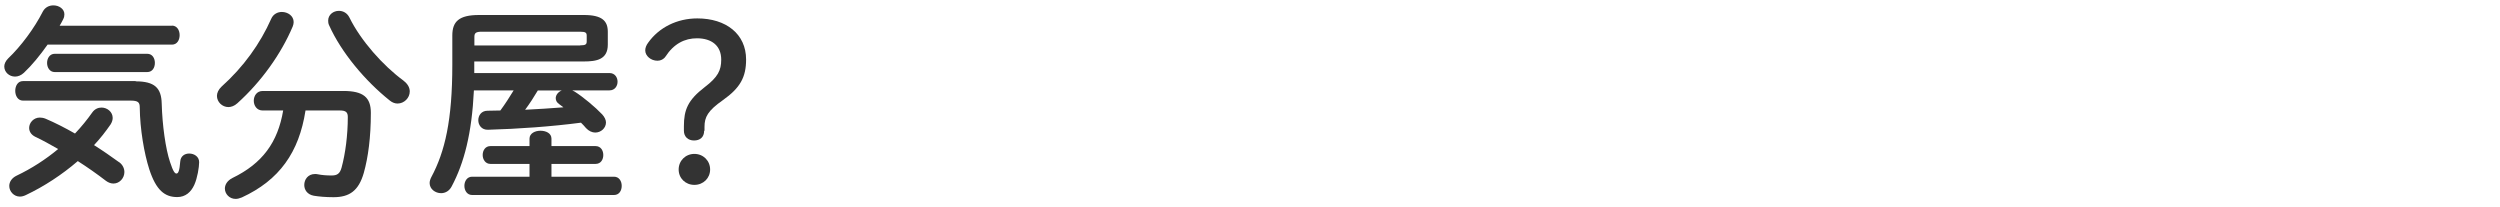 <?xml version="1.0" encoding="UTF-8"?>
<svg id="b" data-name="design" xmlns="http://www.w3.org/2000/svg" viewBox="0 0 205 17">
  <defs>
    <style>
      .c {
        fill: #333;
      }
    </style>
  </defs>
  <path class="c" d="M14.1,2.1c.42,0,.63.39.63.78s-.2.78-.63.78H3.9c-.61.87-1.29,1.7-1.94,2.31-.24.22-.49.31-.73.31-.48,0-.88-.37-.88-.83,0-.2.1-.44.32-.66,1.04-.99,2.14-2.46,2.84-3.84.19-.36.53-.51.87-.51.46,0,.9.29.9.73,0,.12-.02.26-.1.41-.08.17-.19.36-.29.53h9.21ZM9.76,13.29c.31.22.44.53.44.82,0,.49-.39.94-.9.94-.19,0-.41-.07-.61-.22-.73-.56-1.51-1.11-2.31-1.62-1.29,1.11-2.75,2.07-4.27,2.79-.17.08-.32.12-.48.12-.49,0-.87-.42-.87-.87,0-.32.19-.65.61-.85,1.22-.58,2.38-1.33,3.4-2.18-.65-.37-1.29-.73-1.87-1-.36-.17-.51-.46-.51-.73,0-.42.36-.85.88-.85.15,0,.31.03.48.1.75.32,1.56.73,2.4,1.21.53-.56,1-1.14,1.41-1.72.2-.29.49-.41.76-.41.48,0,.92.36.92.85,0,.15-.05.34-.17.53-.41.59-.85,1.16-1.36,1.7.7.44,1.39.92,2.04,1.39ZM11.12,6.67c1.56,0,2.11.54,2.14,1.82.05,1.8.32,3.71.68,4.79.27.83.41.95.53.95.14,0,.25-.19.31-.99.03-.44.37-.65.73-.65.41,0,.82.25.82.71,0,.41-.15,1.31-.39,1.84-.27.61-.73,1.02-1.41,1.02-1.02,0-1.73-.56-2.29-2.28-.42-1.31-.76-3.28-.78-5.07,0-.42-.14-.56-.75-.56H1.88c-.42,0-.63-.41-.63-.8s.2-.8.63-.8h9.25ZM4.49,5.91c-.41,0-.63-.37-.63-.75s.22-.75.63-.75h7.58c.43,0,.63.37.63.75s-.2.75-.63.75h-7.58Z"/>
  <path class="c" d="M23.11.98c.49,0,.97.32.97.83,0,.12-.03.24-.08.37-.95,2.24-2.57,4.52-4.54,6.29-.24.22-.51.31-.73.31-.51,0-.94-.42-.94-.92,0-.24.12-.51.37-.75,1.82-1.63,3.18-3.54,4.08-5.57.17-.39.53-.56.87-.56ZM25.05,9.07c-.53,3.42-2.14,5.7-5.22,7.12-.19.08-.36.12-.51.12-.51,0-.88-.41-.88-.85,0-.31.19-.65.63-.87,2.45-1.19,3.71-2.92,4.15-5.53h-1.68c-.49,0-.73-.41-.73-.8s.24-.8.73-.8h6.63c1.62,0,2.24.53,2.24,1.79,0,2.01-.22,3.65-.58,4.93-.42,1.46-1.17,1.99-2.48,1.99-.66,0-1.19-.05-1.62-.12-.54-.1-.78-.49-.78-.88,0-.46.31-.9.88-.9.07,0,.14,0,.22.02.34.07.73.1,1.14.1.44,0,.68-.13.82-.65.31-1.14.51-2.65.51-4.15,0-.39-.17-.53-.65-.53h-2.82ZM33.09,6.62c.36.27.51.58.51.88,0,.53-.46.99-1,.99-.2,0-.42-.07-.63-.24-2.02-1.61-3.98-3.94-4.98-6.17-.07-.14-.08-.27-.08-.39,0-.48.42-.8.88-.8.34,0,.68.17.87.56.92,1.87,2.74,3.93,4.44,5.17Z"/>
  <path class="c" d="M49.98,5.99c.44,0,.66.36.66.71s-.22.71-.66.71h-3.06l.2.1c.7.44,1.7,1.28,2.26,1.87.2.22.31.46.31.66,0,.46-.41.83-.88.83-.25,0-.53-.12-.76-.37-.12-.14-.25-.29-.41-.44-2.45.32-5.13.51-7.62.58-.53.02-.8-.39-.8-.78s.25-.78.76-.78c.36,0,.7-.02,1.05-.02.39-.53.75-1.09,1.09-1.65h-3.26c-.17,3.54-.8,5.95-1.82,7.87-.2.39-.54.56-.87.56-.48,0-.94-.34-.94-.83,0-.15.05-.32.14-.49,1.12-2.09,1.72-4.67,1.72-9.2v-2.41c0-1.14.54-1.68,2.19-1.68h8.6c1.5,0,1.96.49,1.96,1.38v1.05c0,1.22-.92,1.38-1.96,1.38h-8.99v.95h11.08ZM43.42,13.44h-3.21c-.41,0-.63-.37-.63-.73,0-.38.22-.73.63-.73h3.21v-.61c0-.44.46-.65.9-.65s.9.2.9.65v.61h3.62c.42,0,.63.36.63.73s-.2.73-.63.73h-3.62v1.05h5.13c.42,0,.63.37.63.75s-.2.75-.63.75h-11.64c-.41,0-.63-.37-.63-.75s.22-.75.63-.75h4.71v-1.05ZM47.57,3.72c.48,0,.54-.1.54-.34v-.44c0-.25-.07-.34-.54-.34h-8.04c-.51,0-.63.1-.63.43v.7h8.67ZM44.1,7.42c-.32.54-.66,1.07-1.04,1.58,1.05-.05,2.11-.12,3.14-.2-.1-.08-.22-.17-.32-.24-.22-.14-.31-.32-.31-.51,0-.25.19-.51.49-.63h-1.97Z"/>
  <path class="c" d="M57.74,10.72c0,.53-.34.8-.83.8s-.83-.31-.83-.8v-.37c0-1.34.32-2.14,1.7-3.2,1.09-.83,1.36-1.38,1.36-2.26,0-1.14-.78-1.75-1.99-1.75-1,0-1.89.44-2.58,1.5-.15.22-.39.34-.66.34-.53,0-1-.39-1-.85,0-.2.08-.42.24-.63.88-1.24,2.36-1.99,4.03-1.99,2.36,0,4,1.28,4,3.37,0,1.46-.49,2.33-1.9,3.33-1.24.87-1.51,1.39-1.51,2.19v.32ZM58.23,13.9c0,.71-.56,1.26-1.29,1.26s-1.29-.54-1.29-1.26.56-1.28,1.29-1.28,1.29.56,1.29,1.28Z"/>
</svg>